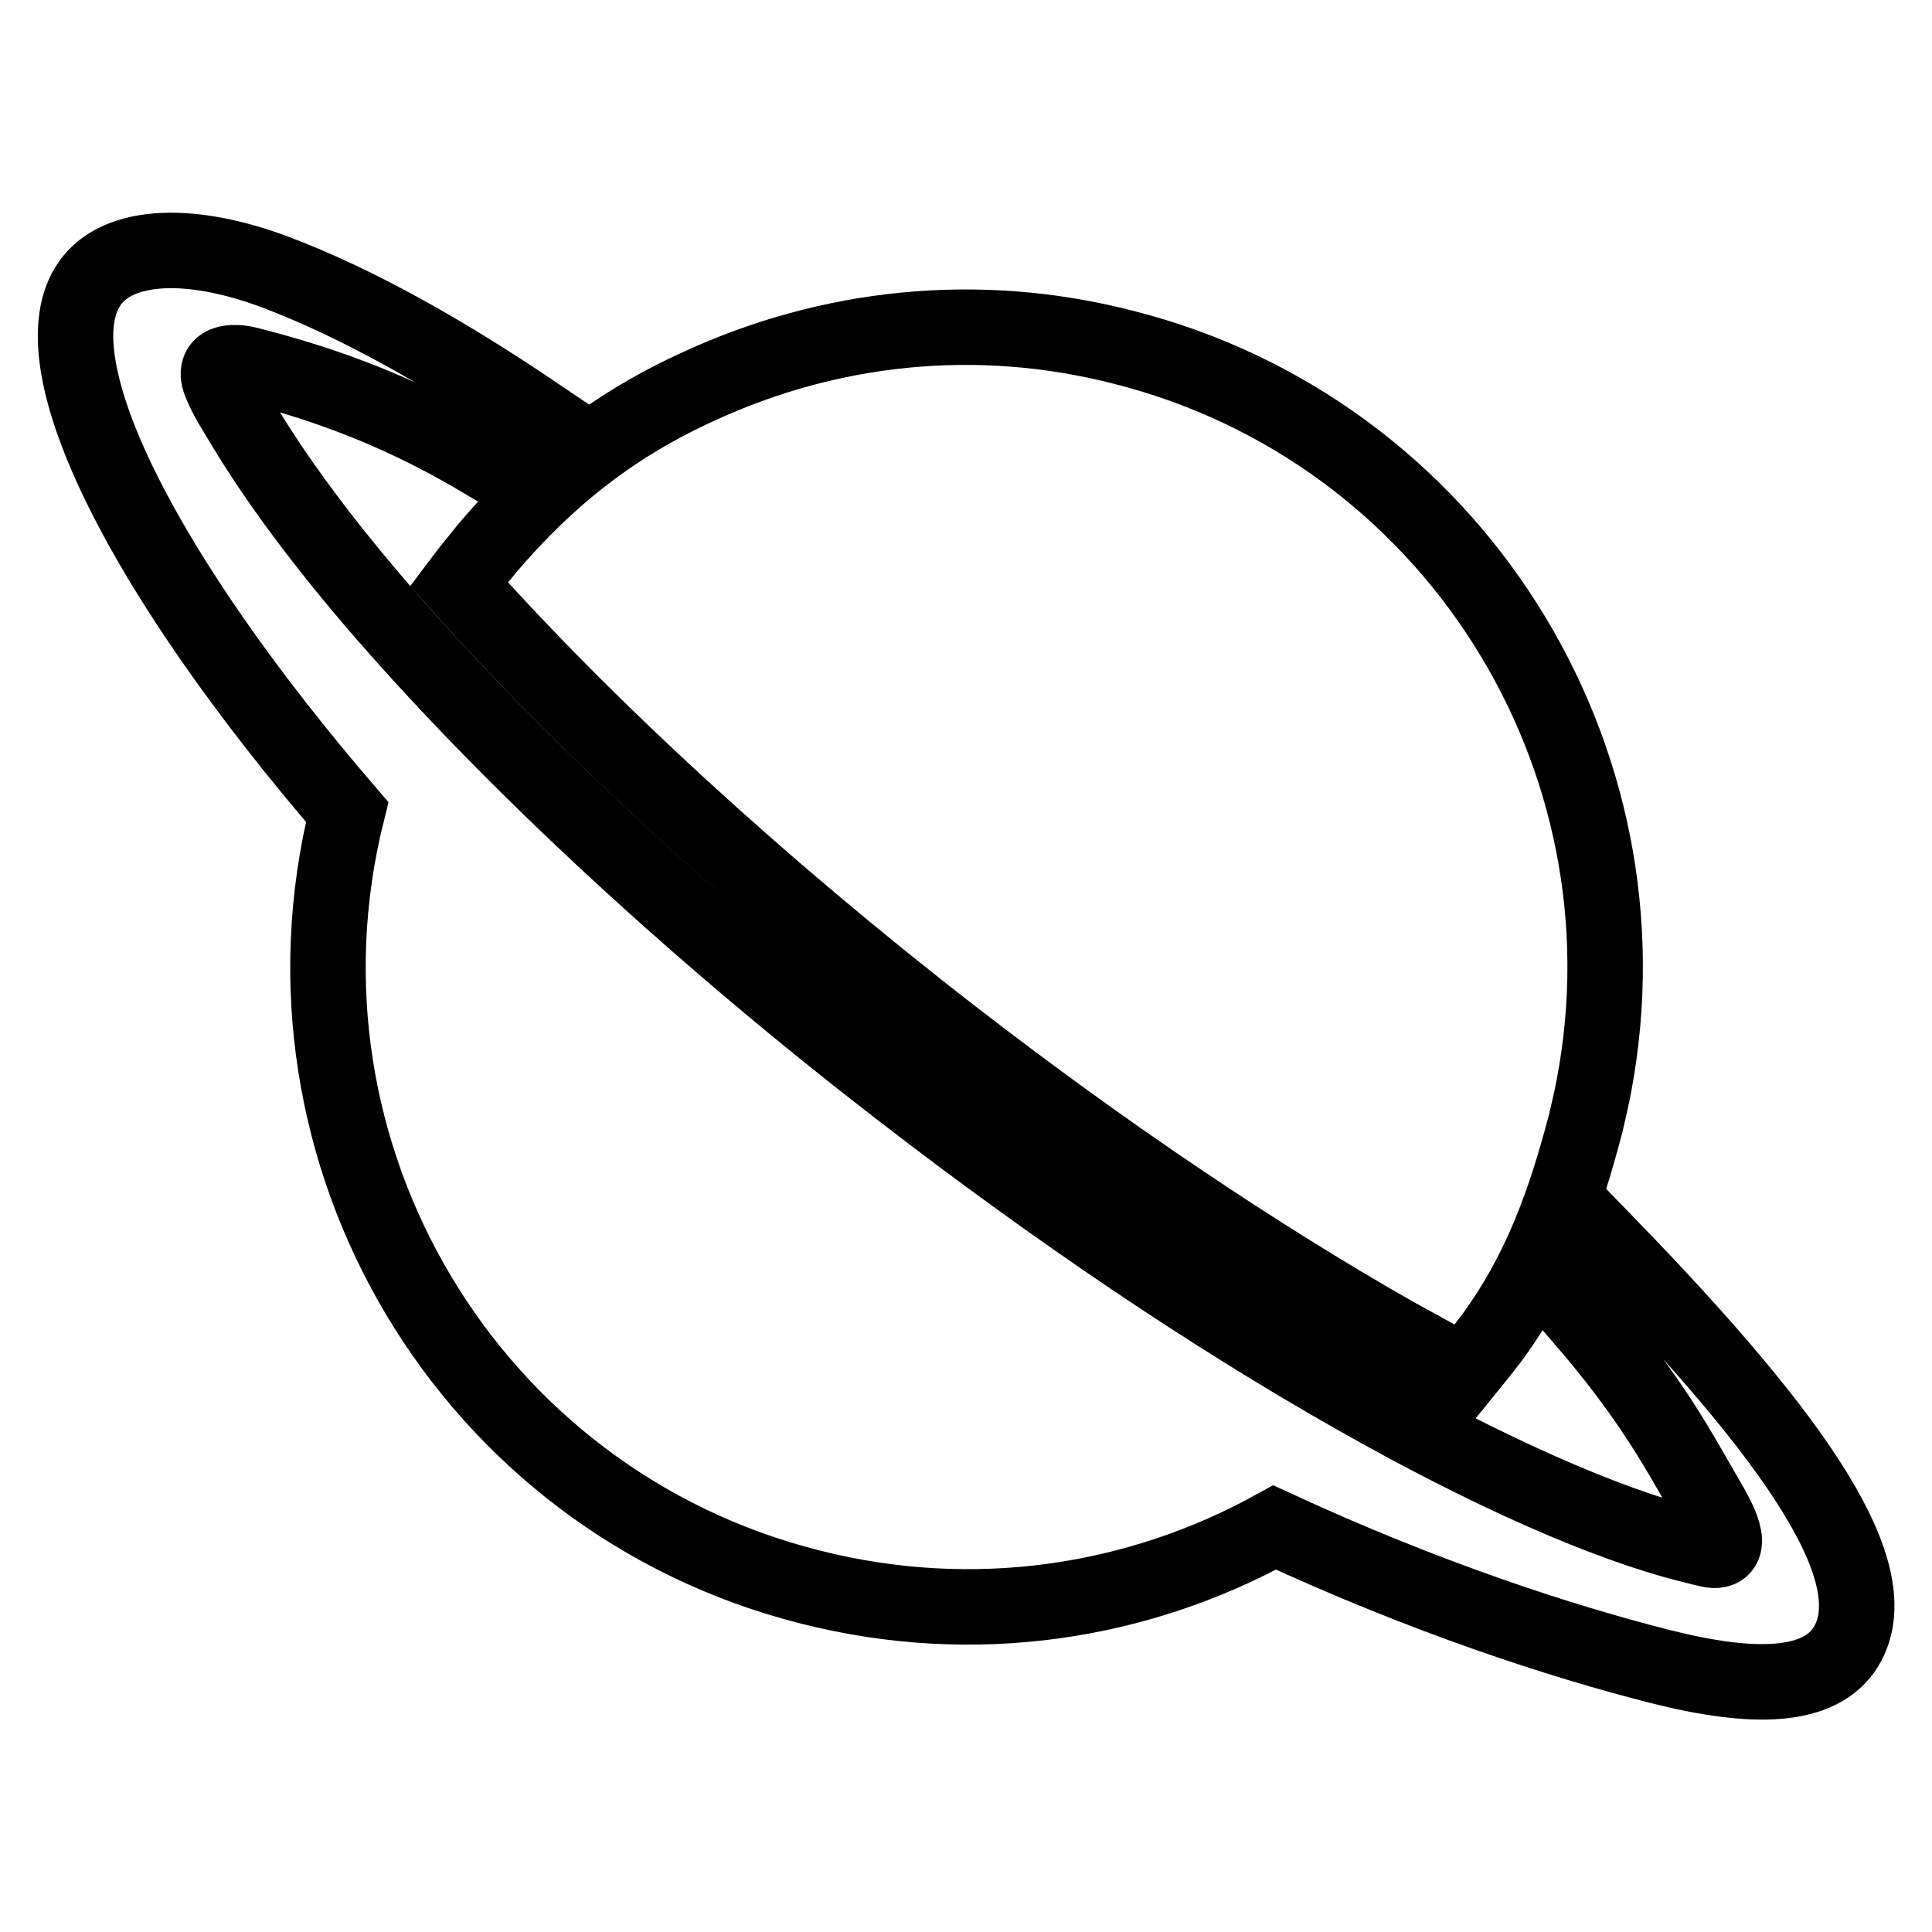 <?xml version="1.0" encoding="utf-8"?>
<!-- Svg Vector Icons : http://www.onlinewebfonts.com/icon -->
<!DOCTYPE svg PUBLIC "-//W3C//DTD SVG 1.1//EN" "http://www.w3.org/Graphics/SVG/1.1/DTD/svg11.dtd">
<svg version="1.1" xmlns="http://www.w3.org/2000/svg" xmlns:xlink="http://www.w3.org/1999/xlink" x="0px" y="0px" viewBox="0 0 256 256" enable-background="new 0 0 256 256" xml:space="preserve">
<g> <path stroke-width="10" fill-opacity="0" stroke="#000000"  d="M64.6,72.6c-1.3,1.6-2.6,3.2-3.8,4.8c17,19.1,40.1,40.3,65.4,59.9c19.9,15.4,40.2,29.1,58.7,39.6 c3.1,1.7,6.2,3.4,9.1,5c1.3-1.6,2.6-3.2,3.8-4.8c6.2-8.5,9.5-17.5,12.3-28.2c0.4-1.7,0.8-3.4,1.1-5c8.3-43.7-18.8-86.9-62.4-97.9 c-19.5-5-39-2.7-56,5.1C81.5,56.2,72.7,63.1,64.6,72.6z"/> <path stroke-width="10" fill-opacity="0" stroke="#000000"  d="M213.4,165.3c-2.2,5.8-3.9,9.2-3.9,9.2c9.6,11.1,13,17.9,16.8,24.4c1.3,2.2,3.9,6.9,0.5,6.5 c-0.9-0.2-1.8-0.4-2.9-0.7c-11.2-2.8-27-9.8-44.4-19.7c-18.9-10.7-39.5-24.6-59.7-40.2C92.9,124.1,68.5,101.5,51,81.4 c-8.1-9.3-14.5-18-18.8-25.2c-1.3-2.2-2.1-3.3-3-5.5c-1.3-3.3,2.6-2.7,3.7-2.4c7.8,2,18.4,5.2,30.7,12.5c0,0,2.3-2.5,7.3-6 c-12-8.1-23.5-14.6-34.3-18.7c-12.2-4.6-21.7-3.6-25,1.9C5.1,48.5,18.9,76.1,46,107.6c-11.3,45.3,16.1,91.3,61.4,102.7 c21.7,5.5,43.4,2.1,61.5-7.9c20.1,9.3,38,15.1,51,18.4c12.6,3.2,21.3,2.9,24.7-2.6C250.4,208.6,238.2,190.9,213.4,165.3 L213.4,165.3z"/></g>
</svg>